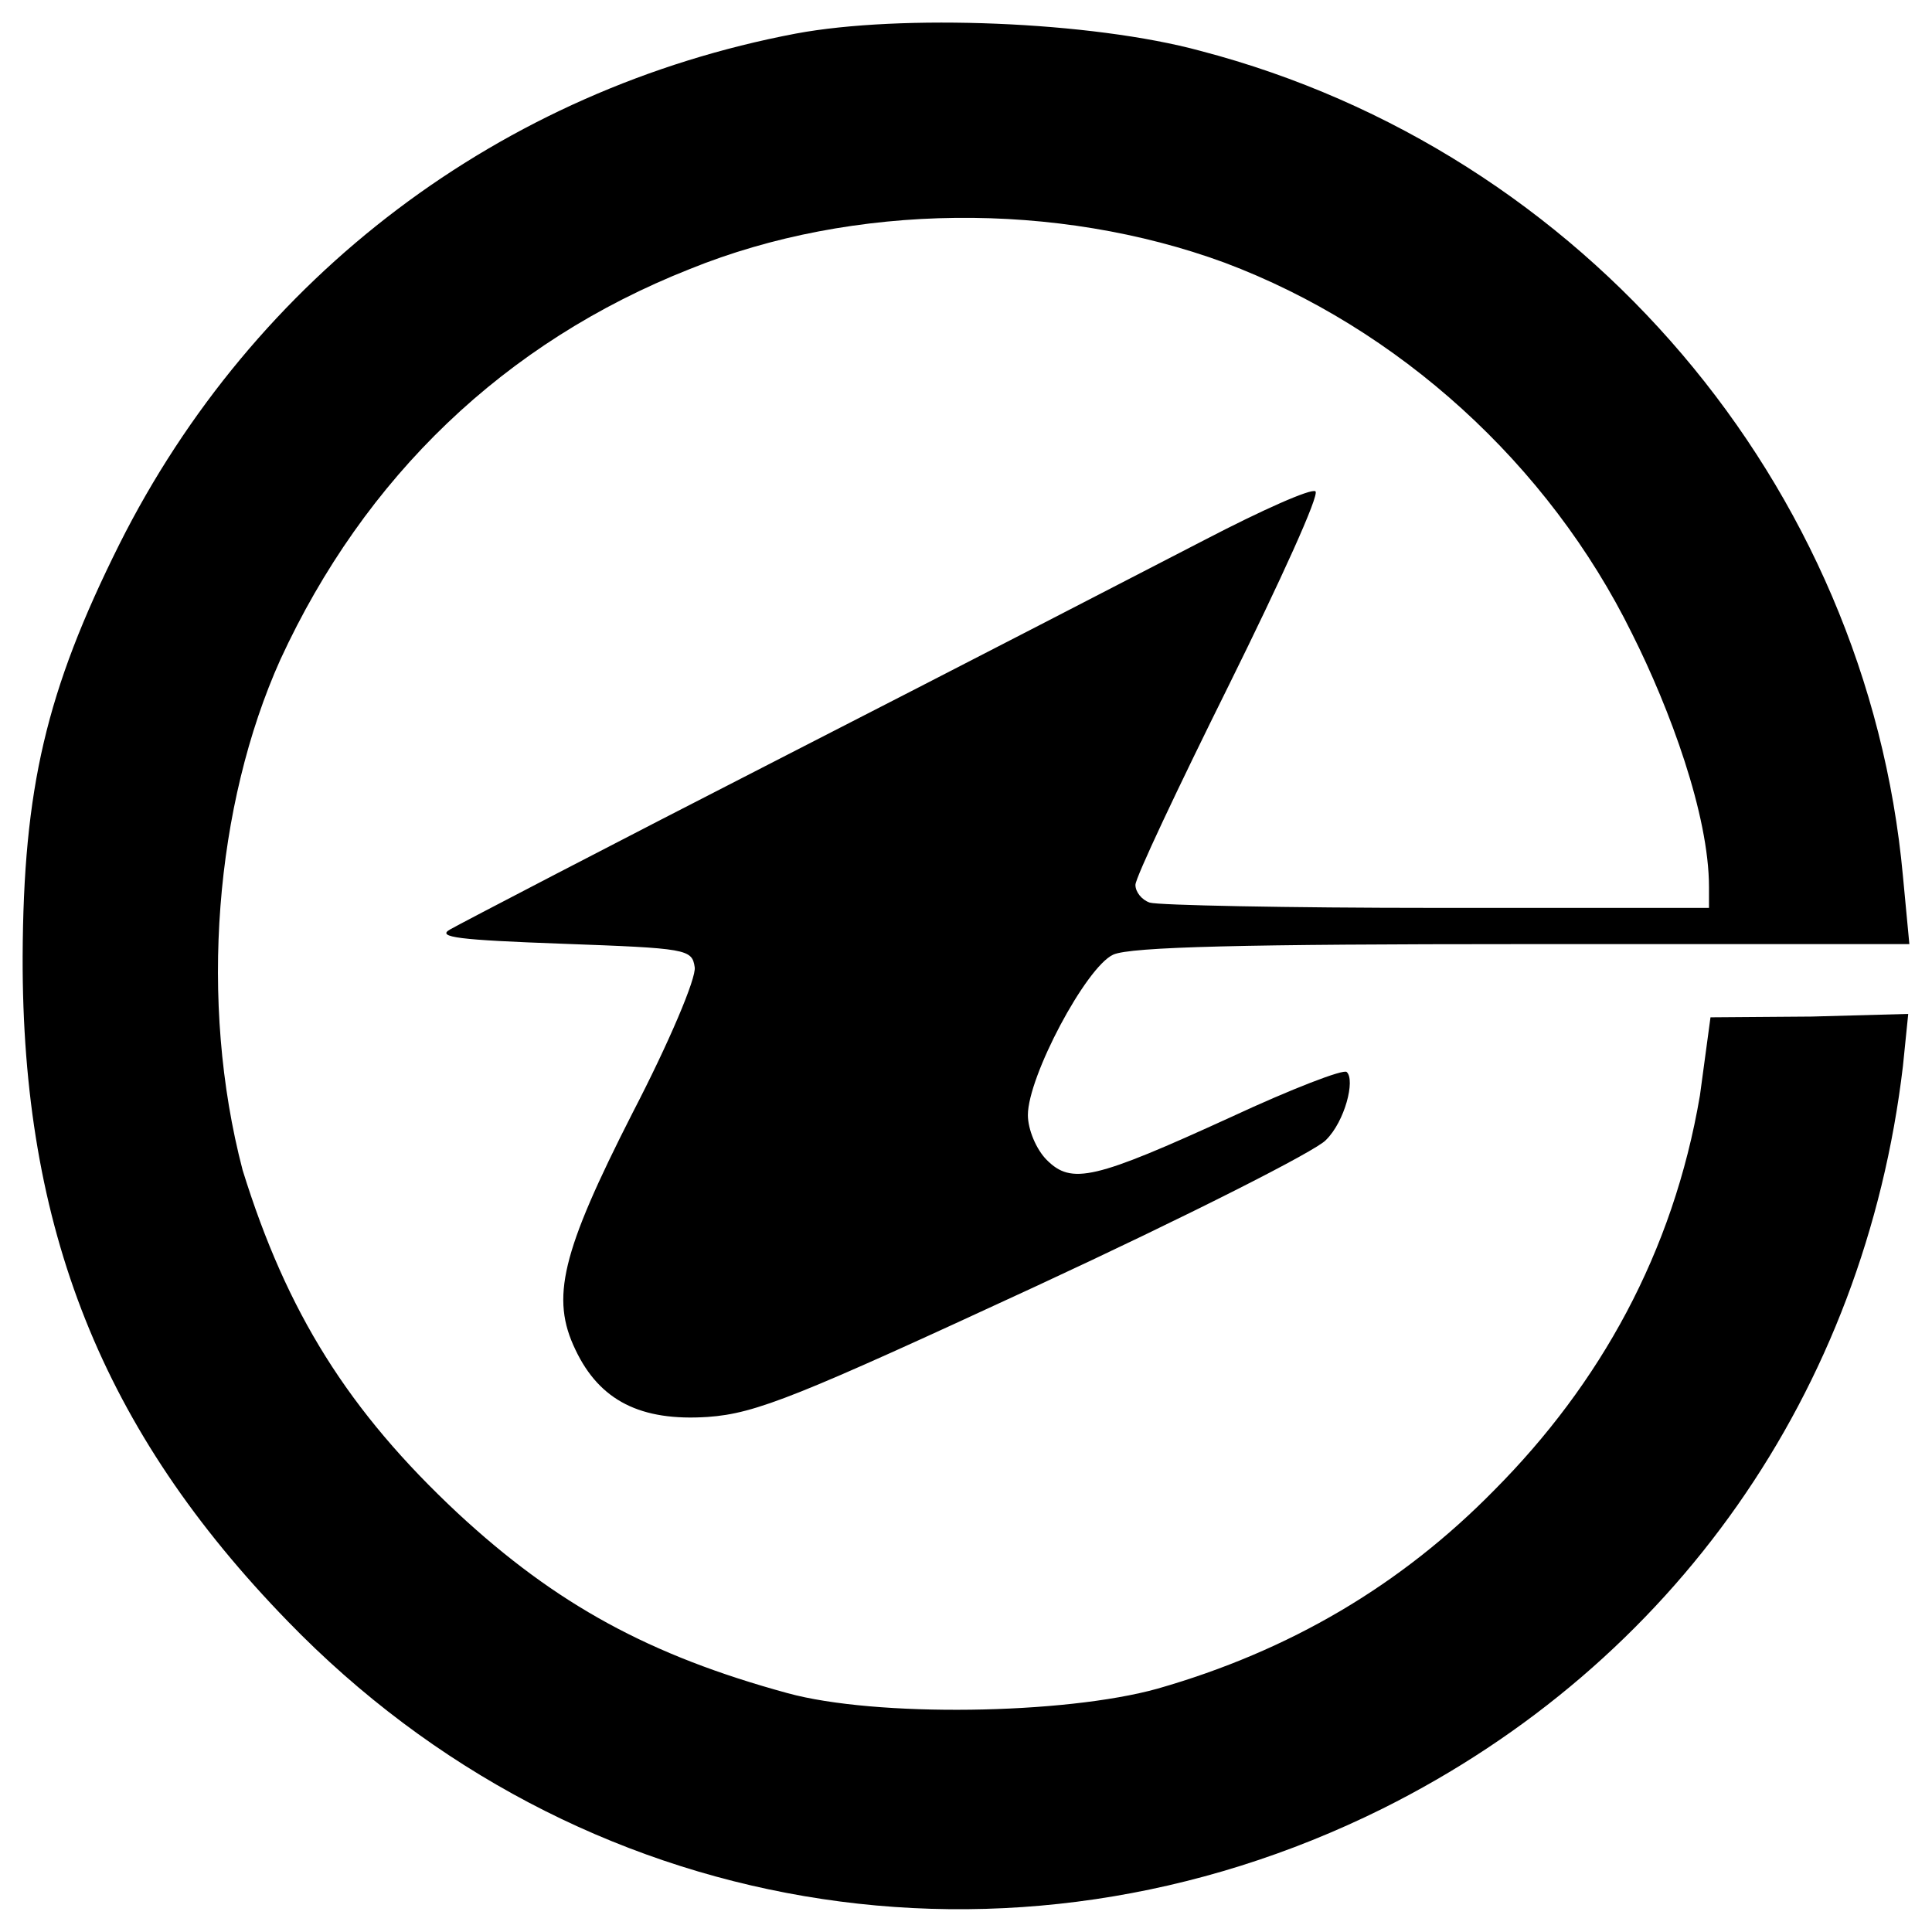 <svg xmlns="http://www.w3.org/2000/svg" x="0px" y="0px"  width="500px" height="500px" viewBox="0 0 512 512"><g id="co-tokai-carbon-o.svg"><path ifill="#E5012C" d="
			M210.9,8.9C132.8,23.7,67.3,73.1,31.6,144.3C12.2,183.2,6.2,208.9,6,253.5c-0.2,72.2,21.1,125.6,70.3,176.2
			c76.7,79.1,191.6,98.5,290.1,49.6c77.2-38.5,127.7-110.4,137.9-196.8l1.4-13.8l-25.6,0.7l-26.8,0.2l-2.8,20.7
			c-7.1,41.8-26.6,76.5-54.4,104.5c-24.9,25.4-54.4,42.7-89.3,52.7c-24.7,6.9-74.8,7.6-98.1,1.2c-36.6-10-61.3-23.5-87.4-47.7
			c-29-27.1-45.3-53.2-57-90.9c-11.7-44.7-7.3-96.8,10-135.3c22.3-48.4,59.4-84.1,108.5-103.5c43.4-17.6,97.3-18,141.7-1.7
			c46.1,17.3,85.9,53.4,108,98.3c10,19.9,20.4,48,20.4,67.2v5.5h-72.2c-39.6,0-73.8-0.7-76-1.4c-2.1-0.7-3.8-2.8-3.8-4.7
			s11.2-25.6,24.9-53.2c13.5-27.3,24-50.3,22.8-51.1s-14.2,5-29.2,12.8c-14.7,7.6-64.8,33.5-111.1,57.2s-86.4,44.6-89,46.1
			c-3.8,2.1,2.4,2.8,29.7,3.8c33,1.2,34.4,1.4,35.1,6.2c0.5,2.8-6.9,20.2-16.4,38.5c-19,37.3-21.8,49.2-15.2,62.9
			c6.4,13.5,17.3,19,35.1,17.8c12.8-0.9,24-5.5,87.1-34.7c39.9-18.5,74.3-35.9,76.7-38.7c5-4.9,7.8-15.9,5.5-18
			c-0.7-0.9-14.7,4.5-30.6,11.9c-36.3,16.6-42.3,18-48.9,11.4c-2.8-2.8-5-8.1-5-11.9c0-10.2,15.4-39.2,22.6-42.5
			c4.5-2.1,35.6-2.8,108.5-2.8H506l-1.7-18c-9.5-103.8-84.5-192.1-186.1-218.7C289.2,5.6,238.7,3.7,210.9,8.9z"/></g></svg> 
